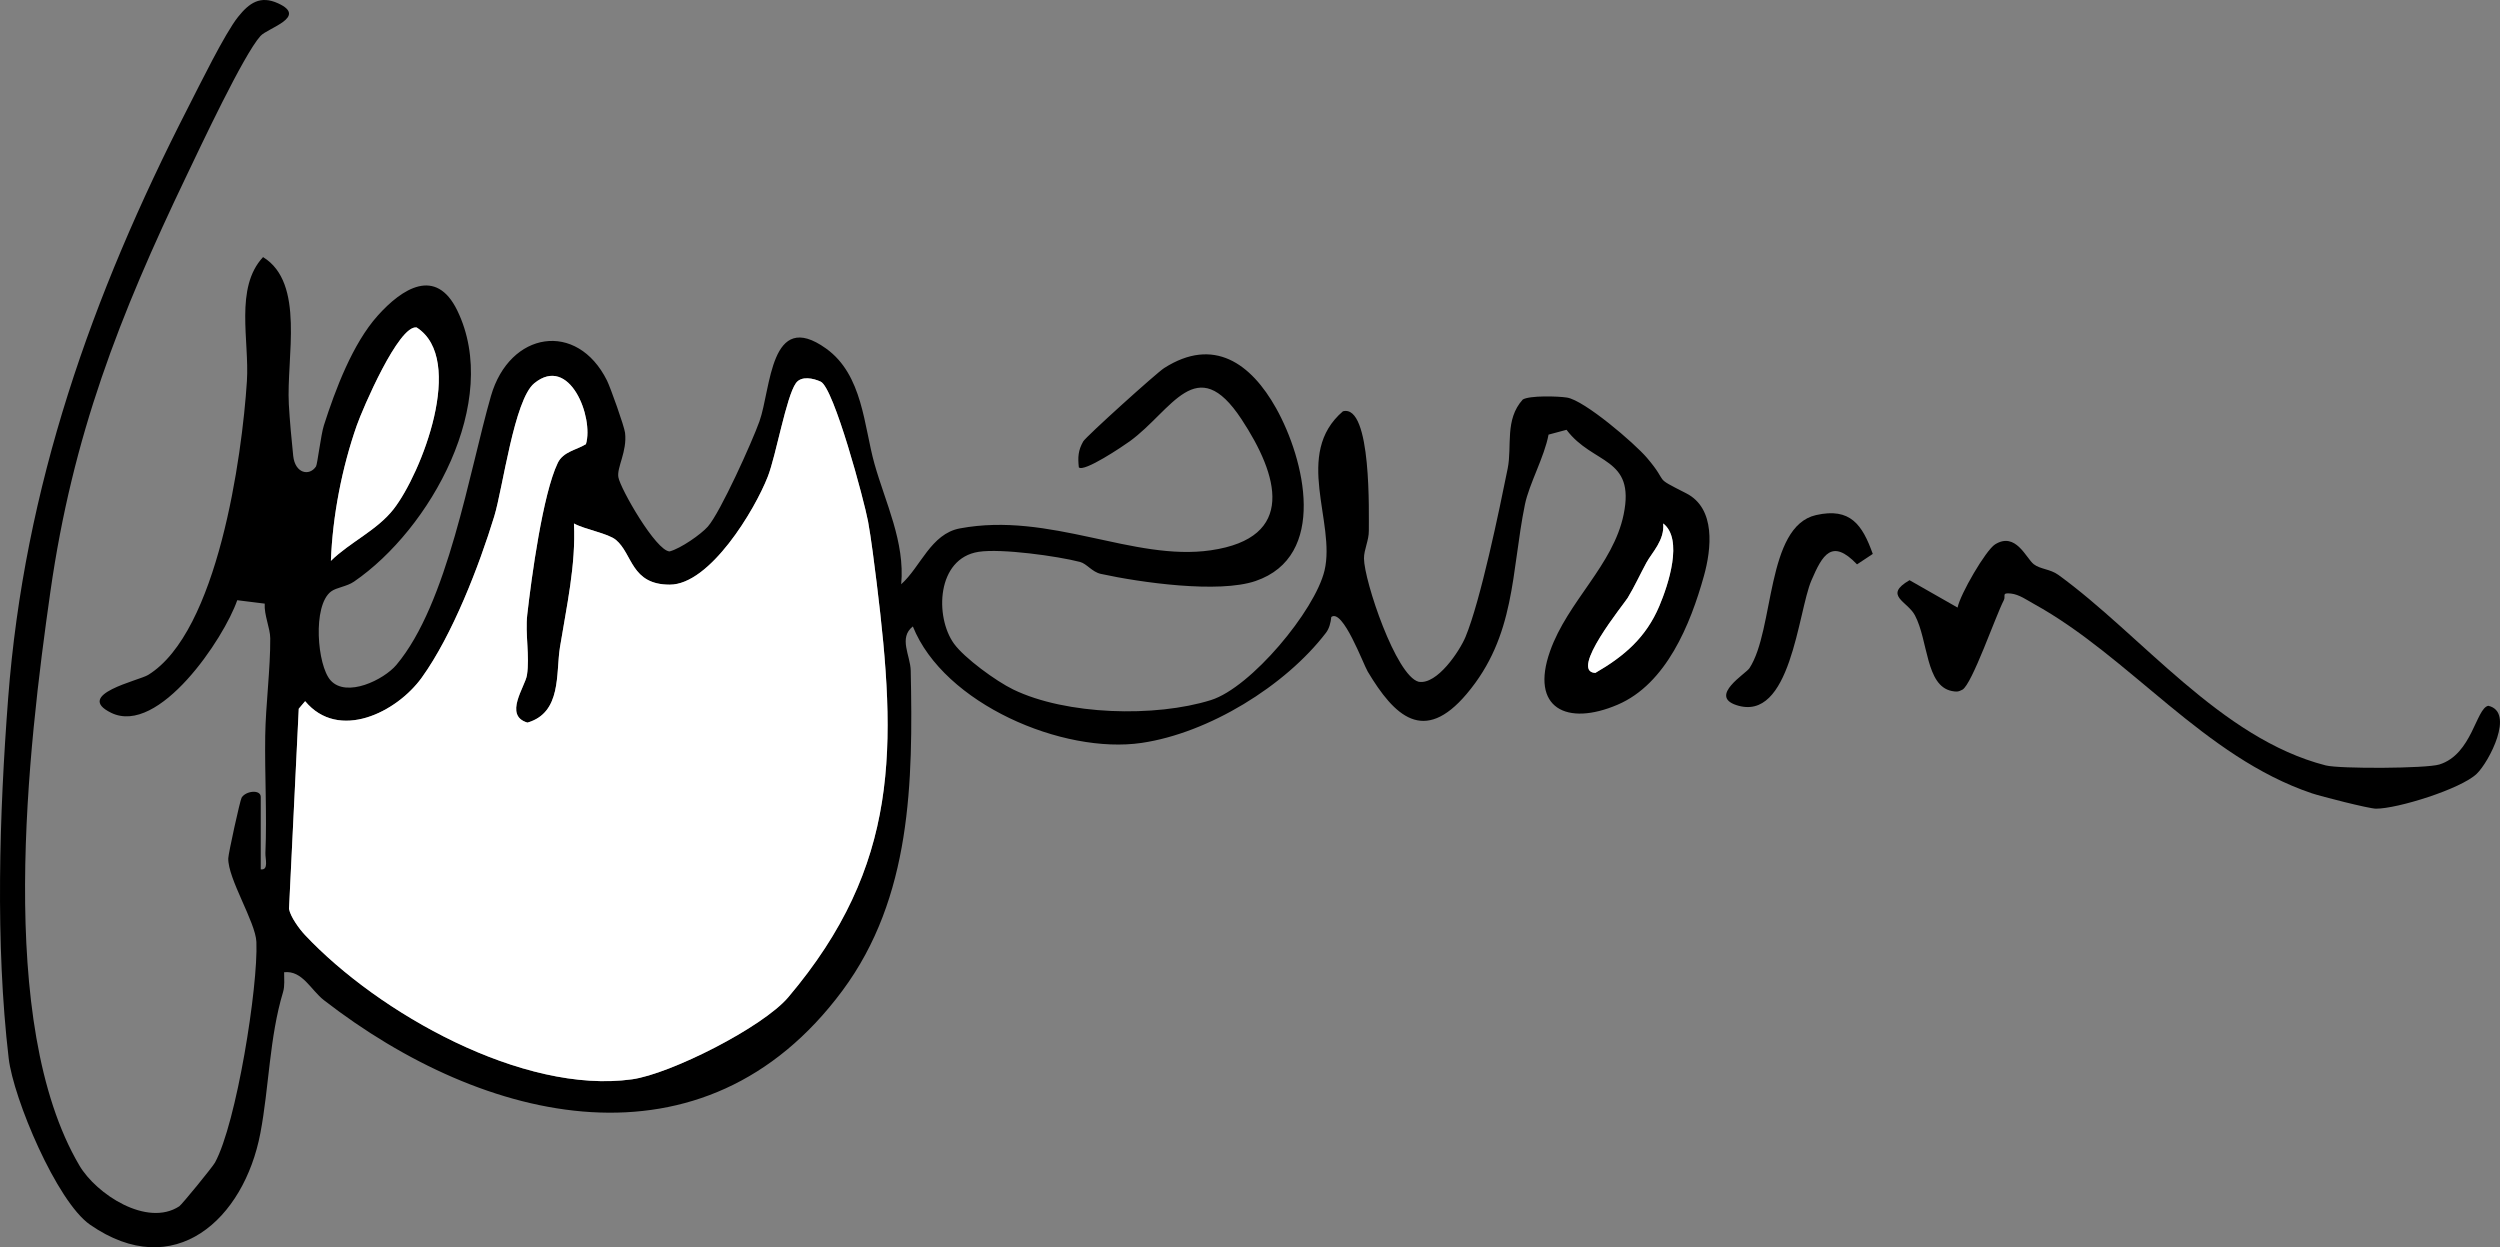 <?xml version="1.0" encoding="UTF-8"?>
<svg xmlns="http://www.w3.org/2000/svg" id="Layer_1" version="1.1" viewBox="0 0 267.399 133.405">
  <rect x="0" y="0" width="267.399" height="133.405" fill="#808080" stroke="none"/>
  <defs>
    <style>
      .st0 {
        fill: #fff;
      }
    </style>
  </defs>
  <path d="M27.888,92.988c.881.112.474-1.131.5-1.745.172-4.158-.081-8.361-.021-12.525.046-3.263.563-7.206.538-10.45-.008-1.089-.67-2.481-.591-3.704l-2.939-.365c-1.414,4.092-8.39,14.524-13.481,12.045-4.02-1.958,2.958-3.443,3.948-4.051,7.439-4.574,10.053-23.364,10.567-31.433.276-4.33-1.328-9.985,1.727-13.261,4.514,2.77,2.484,10.739,2.757,15.736.089,1.619.294,3.906.469,5.531.203,1.89,1.738,2.188,2.438,1.125.148-.225.522-3.389.844-4.396,1.226-3.832,3.082-8.754,5.761-11.739,2.604-2.9,6.221-5.249,8.508-.54,4.737,9.752-2.878,23.396-11.052,28.996-.782.536-1.869.617-2.449,1.052-2.008,1.508-1.481,7.917-.054,9.506,1.704,1.897,5.7-.061,7.04-1.655,5.506-6.546,7.794-20.689,10.112-28.752,1.995-6.941,9.217-8.086,12.415-1.659.357.718,1.848,4.886,1.931,5.59.236,2.004-.892,3.687-.717,4.742.201,1.214,4.029,7.905,5.486,7.944,1.181-.316,3.345-1.817,4.089-2.661,1.33-1.507,4.725-9.041,5.512-11.239,1.253-3.498,1.122-12.1,7.126-7.804,3.94,2.819,4.047,8.301,5.177,12.322,1.179,4.197,3.275,8.356,2.863,12.892,2.072-1.847,3.171-5.392,6.273-5.972,9.673-1.808,18.559,3.546,26.842,2.342,9.21-1.339,7.232-8.026,3.282-14.022-4.829-7.331-7.414-.933-11.945,2.359-.736.534-4.919,3.351-5.454,2.791-.11-1.084-.082-1.799.471-2.774.288-.508,7.835-7.322,8.655-7.845,5.296-3.378,9.289-.499,11.966,4.277,3.089,5.511,5.546,15.861-2.191,18.5-3.944,1.345-12.305.164-16.546-.763-.936-.204-1.504-1.09-2.223-1.277-2.416-.627-8.436-1.458-10.85-1.083-4.504.7-4.698,6.965-2.635,9.822,1.11,1.537,4.502,4.014,6.341,4.905,5.664,2.746,15.198,2.996,21.148,1.129,4.275-1.341,11.118-9.554,12.144-13.851,1.231-5.16-3.353-12.47,1.972-17.037,3.11-.802,2.751,11.221,2.768,12.769.011,1.057-.526,2.026-.519,2.978.017,2.379,3.429,12.572,5.851,13.184,1.982.341,4.394-3.31,5.015-4.812,1.606-3.884,3.6-13.516,4.504-17.996.485-2.402-.337-5.233,1.617-7.383.732-.442,3.754-.361,4.728-.207,1.869.295,7.216,4.88,8.553,6.446,2.493,2.922.458,1.891,4.195,3.791,3.191,1.623,2.697,5.971,1.897,8.843-1.444,5.181-4.024,11.542-9.23,13.77-5.433,2.325-9.39.384-7.226-5.728,1.89-5.338,6.758-9.199,7.871-14.623,1.268-6.18-3.291-5.297-6.111-9.052l-1.924.517c-.437,2.376-2.077,5.275-2.525,7.472-1.479,7.241-.966,14.034-6.235,20.265-4.574,5.408-7.715,2.391-10.577-2.389-.485-.811-2.669-6.779-3.899-5.843-.059.581-.211,1.222-.571,1.692-4.366,5.699-12.554,10.723-19.716,11.777-8.406,1.236-21.147-4.166-24.469-12.46-1.556,1.223-.263,3.106-.229,4.719.25,11.887.101,24.258-7.304,34.238-14.833,19.989-38.294,14.322-55.456,1.022-1.403-1.087-2.301-3.208-4.259-2.991-.01.697.088,1.448-.117,2.129-1.458,4.831-1.493,10.188-2.424,15.083-1.748,9.193-9.186,16.052-18.214,9.793-3.571-2.476-8.203-13.504-8.706-17.794-1.441-12.287-1-26.138-.061-38.48C2.594,52.04,9.8,31.636,20.129,11.479c1.202-2.346,3.918-7.898,5.332-9.668,1.196-1.497,2.373-2.334,4.296-1.45,3.179,1.461-1.123,2.628-1.897,3.487-1.815,2.015-6.443,11.891-7.91,14.953-7.217,15.057-12.174,27.784-14.555,44.445-2.408,16.846-5.858,46.178,3.087,61.399,1.827,3.11,7.258,6.631,10.692,4.38.277-.181,3.559-4.199,3.822-4.679,2.288-4.193,4.621-18.794,4.427-23.599-.086-2.122-3.065-6.766-3.008-8.947.013-.517,1.257-6.197,1.427-6.481.441-.739,2.047-.908,2.047-.079v7.75ZM35.393,59.988c2.029-1.992,4.947-3.271,6.709-5.536,2.968-3.814,7.751-16.027,2.465-19.426-1.919-.32-5.795,8.733-6.409,10.483-1.581,4.513-2.589,9.683-2.766,14.479ZM61.391,55.991c.215,4.467-.791,8.86-1.499,13.251-.448,2.779.206,6.981-3.473,8.049-2.581-.752-.249-3.847-.056-5.077.316-2.009-.201-4.403.033-6.467.449-3.96,1.659-12.909,3.265-16.235.587-1.216,2.005-1.377,3.011-2.004.857-2.821-1.732-9.621-5.529-6.51-2.145,1.757-3.35,11.187-4.276,14.221-1.621,5.314-4.478,12.708-7.749,17.251-2.686,3.731-8.895,6.829-12.48,2.529l-.683.807-1.042,21.41c.16.858,1.101,2.146,1.708,2.791,7.843,8.344,23.296,17.063,34.974,15.439,4.106-.571,14-5.569,16.718-8.781,11.96-14.135,11.61-26.783,9.459-44.309-.221-1.798-.61-4.894-.923-6.577-.413-2.222-3.65-14.302-5.066-14.957-.775-.358-2.071-.653-2.653.16-1.032,1.443-2.12,7.722-3.005,9.993-1.41,3.614-6.199,11.561-10.486,11.56-4.16-.001-3.954-3.281-5.759-4.786-.846-.705-3.317-1.111-4.488-1.757ZM176.098,60.187c-.673,1.245-1.267,2.547-2,3.761-.372.616-6.334,7.902-3.462,8.028,3.107-1.798,5.423-3.795,6.842-7.149.963-2.276,2.589-7.166.417-8.838.169,1.8-1.204,3.104-1.796,4.198Z"></path>
  <path d="M217.525,60.345c.689.54,1.769.518,2.623,1.136,8.902,6.447,17.364,17.508,28.611,20.387,1.47.376,10.748.339,12.158-.1,3.503-1.089,3.91-5.999,5.228-6.278,2.879.649.075,6.013-1.233,7.272-1.695,1.631-8.508,3.749-10.781,3.733-.76-.005-5.893-1.319-6.856-1.644-11.555-3.9-19.443-14.578-29.738-20.262-.751-.415-1.557-.998-2.424-1.1-1.071-.126-.549.256-.783.703-.867,1.655-3.405,9.022-4.436,9.579-.44.238-.657.233-1.131.139-2.804-.561-2.513-5.407-3.946-8.101-.804-1.512-3.409-2.11-.574-3.752l5.139,2.929c.279-1.429,3.016-6.138,4.01-6.759,2.211-1.381,3.313,1.475,4.133,2.117Z"></path>
  <path d="M194.245,55.092c3.677-.834,4.955,1.049,6.067,4.156l-1.686,1.117c-2.69-2.816-3.697-1.031-4.882,1.729-1.439,3.353-2.199,15.257-8.03,13.322-2.955-.981,1.022-3.359,1.406-3.946,2.684-4.103,1.754-15.16,7.125-16.378Z"></path>
  <path class="st0" d="M61.391,55.991c1.171.646,3.642,1.052,4.488,1.757,1.806,1.506,1.6,4.785,5.759,4.786,4.287.001,9.076-7.946,10.486-11.56.886-2.271,1.973-8.55,3.005-9.993.582-.813,1.879-.518,2.653-.16,1.415.655,4.652,12.735,5.066,14.957.313,1.683.702,4.778.923,6.577,2.151,17.526,2.501,30.173-9.459,44.309-2.718,3.213-12.613,8.21-16.718,8.781-11.678,1.624-27.131-7.095-34.974-15.439-.606-.645-1.548-1.932-1.708-2.791l1.042-21.41.683-.807c3.585,4.3,9.794,1.202,12.48-2.529,3.271-4.543,6.128-11.938,7.749-17.251.925-3.034,2.131-12.463,4.276-14.221,3.797-3.111,6.386,3.689,5.529,6.51-1.006.628-2.424.788-3.011,2.004-1.605,3.326-2.816,12.275-3.265,16.235-.234,2.064.282,4.457-.033,6.467-.193,1.23-2.525,4.325.056,5.077,3.678-1.068,3.025-5.27,3.473-8.049.708-4.391,1.715-8.784,1.499-13.251Z"></path>
  <path class="st0" d="M35.393,59.988c.177-4.796,1.184-9.966,2.766-14.479.613-1.75,4.489-10.803,6.409-10.483,5.286,3.399.502,15.612-2.465,19.426-1.762,2.264-4.681,3.543-6.709,5.536Z"></path>
  <path class="st0" d="M176.098,60.187c.592-1.094,1.965-2.398,1.796-4.198,2.173,1.672.546,6.562-.417,8.838-1.419,3.355-3.735,5.352-6.842,7.149-2.871-.126,3.091-7.413,3.462-8.028.733-1.214,1.327-2.516,2-3.761Z"></path>
</svg>
